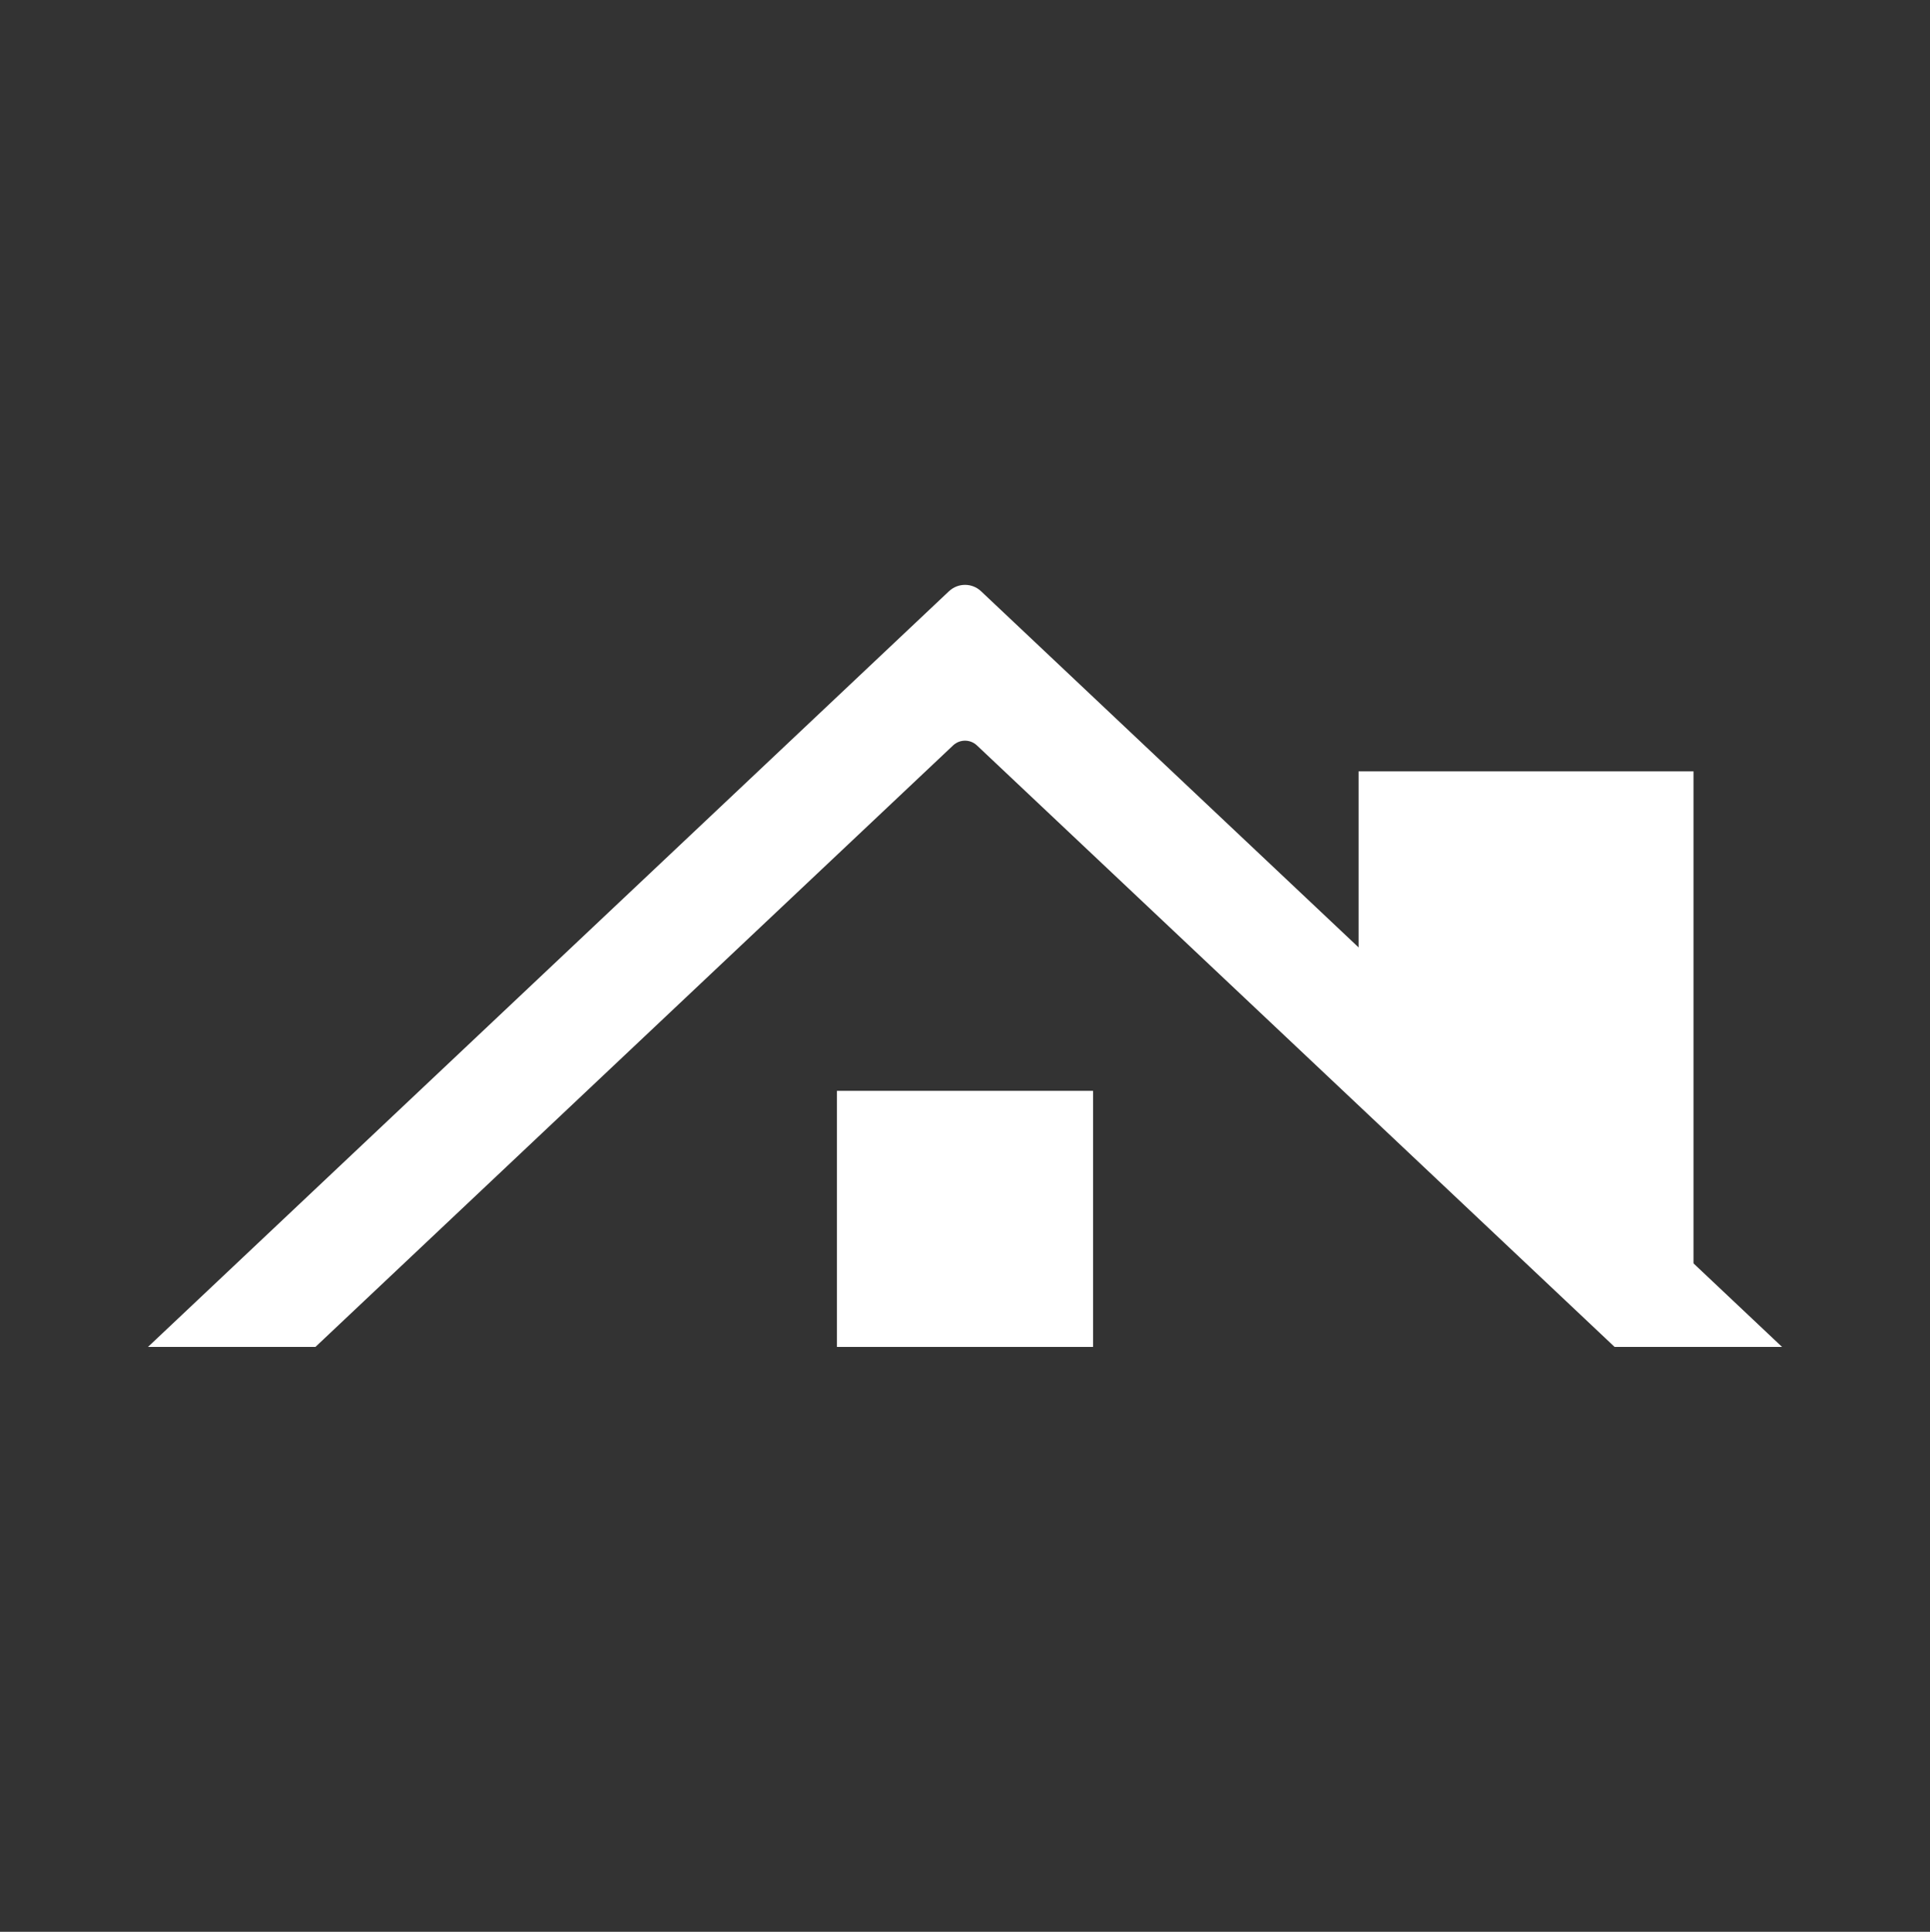 <?xml version="1.0" encoding="UTF-8"?> <svg xmlns="http://www.w3.org/2000/svg" id="_Слой_1" data-name="Слой 1" viewBox="0 0 913 914"><rect x="0" y="0" width="913" height="914" fill="#333333" stroke="none"/><defs><style> .cls-1 { fill: #fff; stroke-width: 0px; } </style></defs><polygon class="cls-1" points="801.12 620.8 642.68 508.07 642.68 364.96 801.12 364.96 801.12 620.8"></polygon><path class="cls-1" d="m448.92,279.73L70,637.28h79.22l301.65-284.6c3.15-2.98,8.11-2.99,11.27,0l301.65,284.59h79.22l-378.92-357.54c-4.25-4.01-10.9-4.01-15.15,0Z"></path><rect class="cls-1" x="395.92" y="516.12" width="121.16" height="121.16"></rect></svg> 